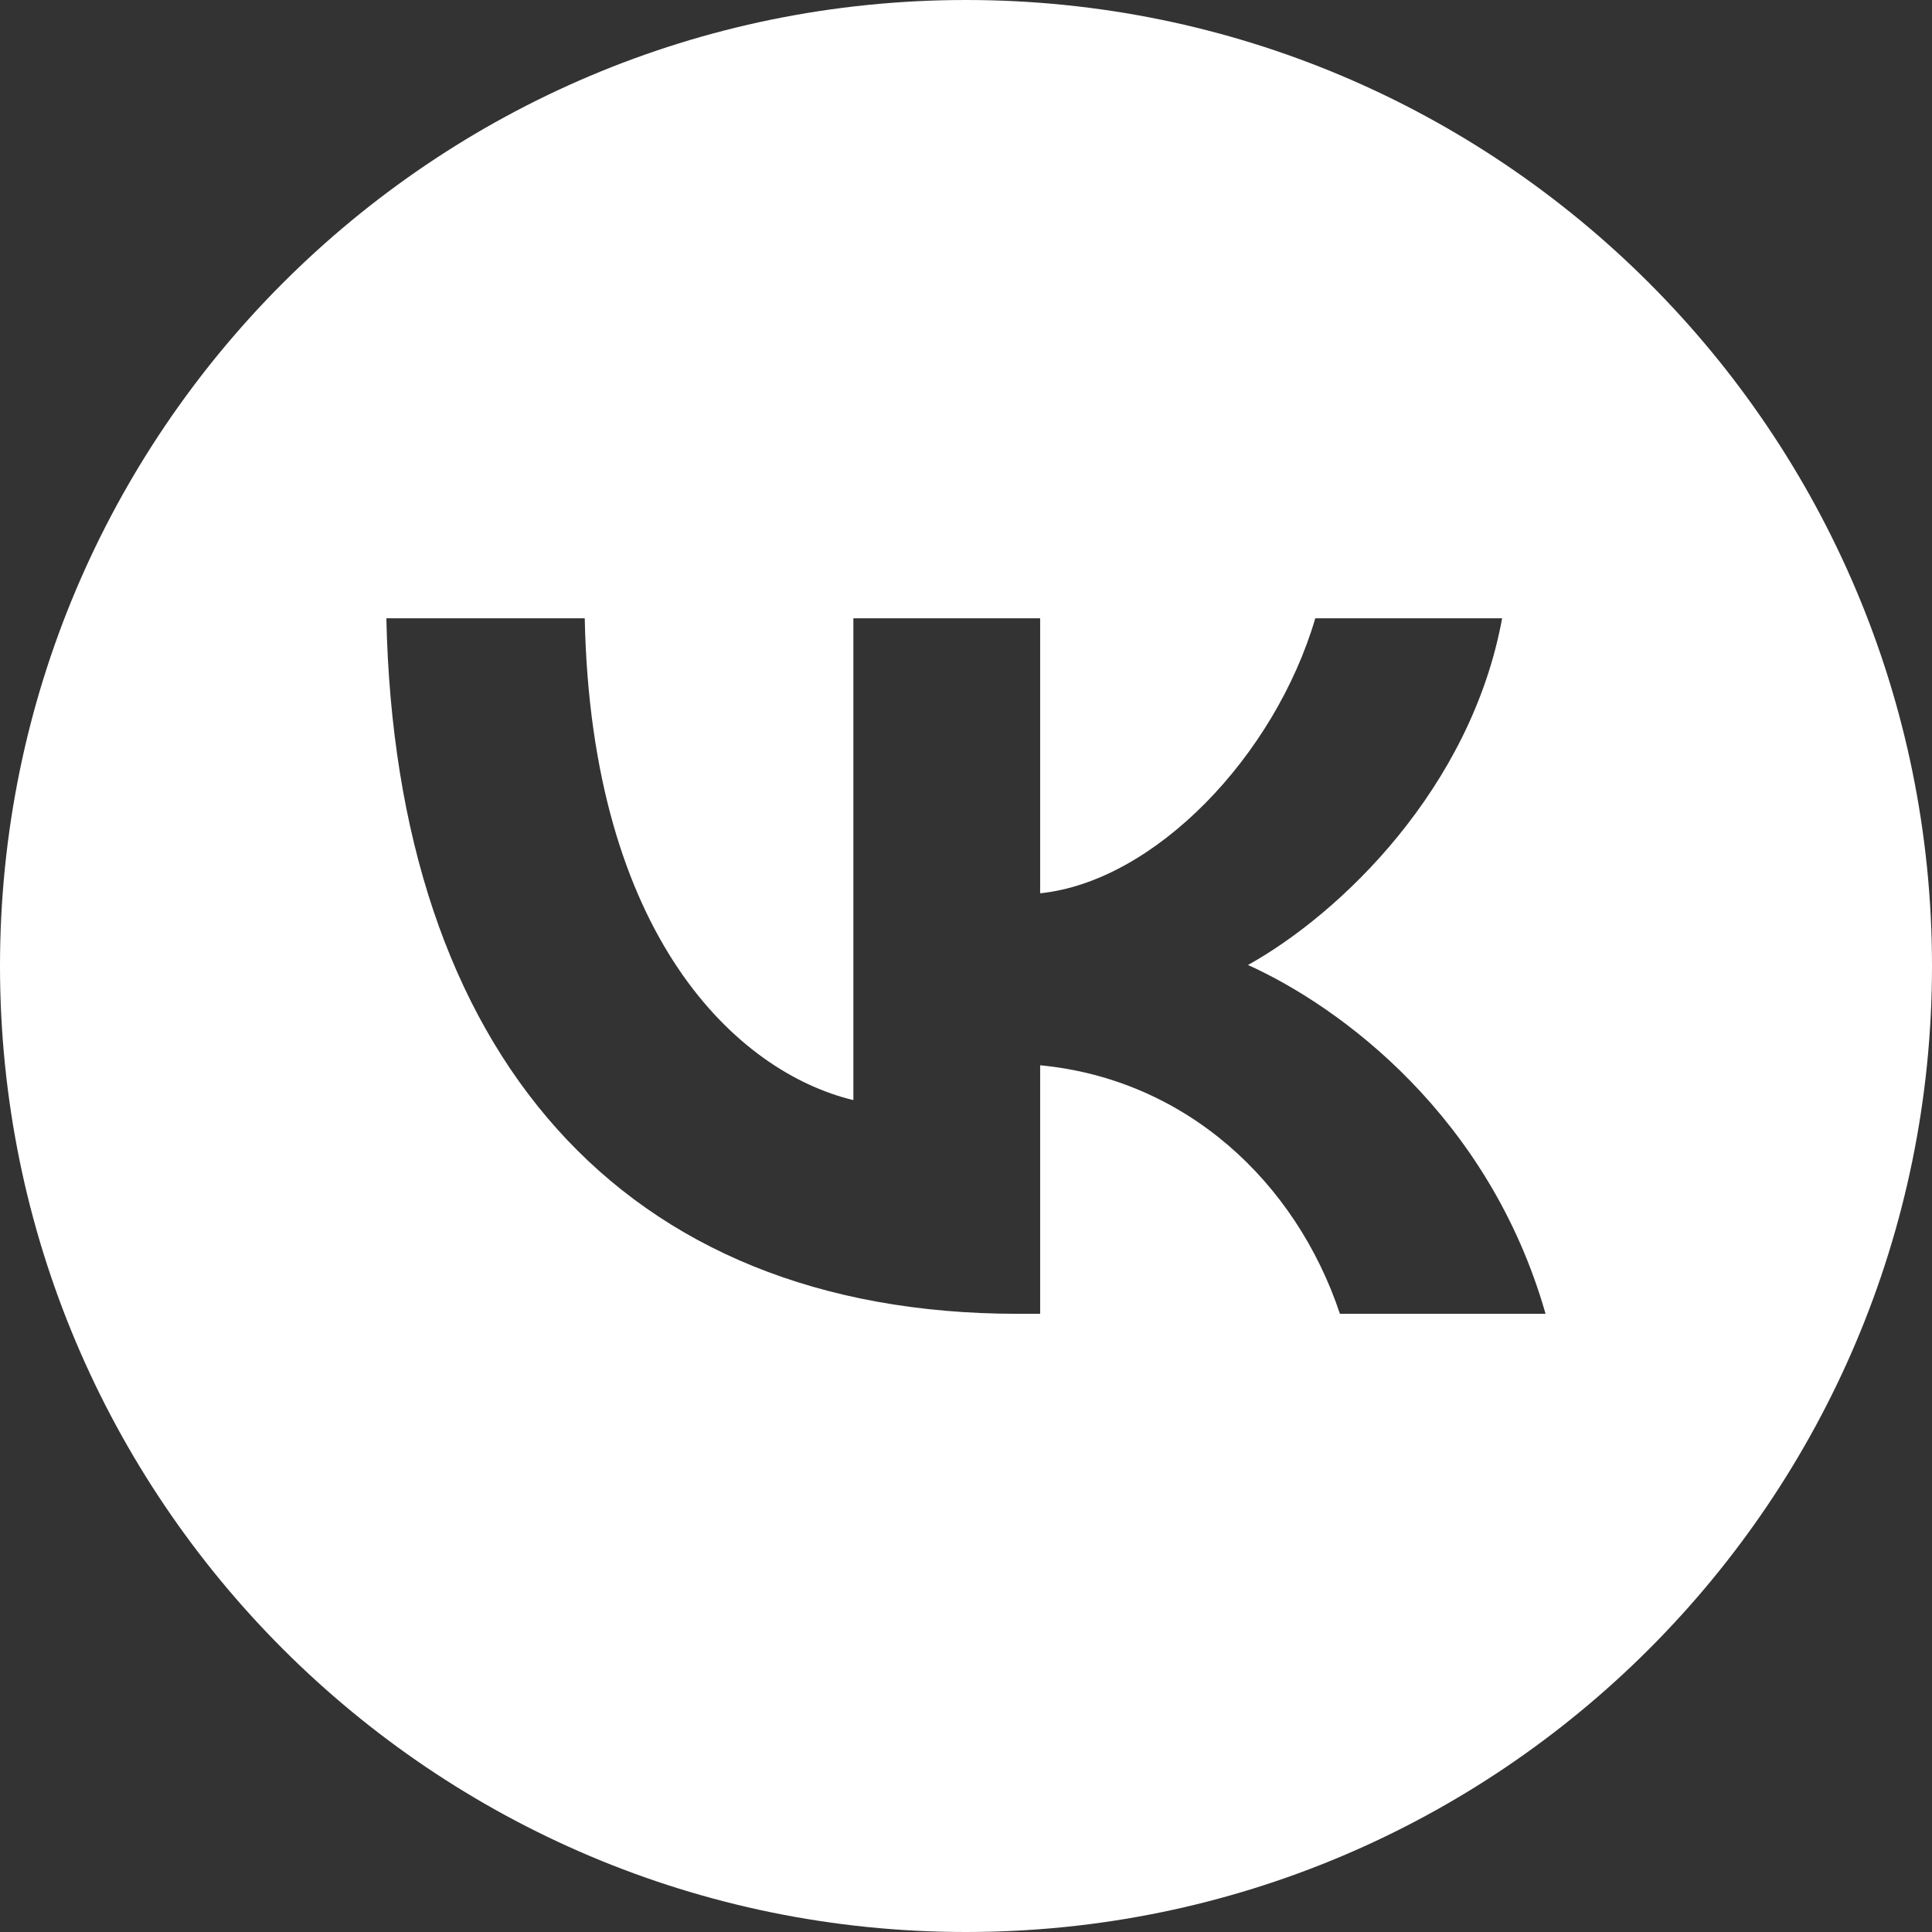 <?xml version="1.0" encoding="UTF-8"?> <svg xmlns="http://www.w3.org/2000/svg" width="44" height="44" viewBox="0 0 44 44" fill="none"><rect x="0" y="0" width="44" height="44" fill="#333333" stroke="none"/> <path fill-rule="evenodd" clip-rule="evenodd" d="M22 0C9.85 0 0 9.85 0 22C0 34.15 9.85 44 22 44C34.15 44 44 34.15 44 22C44 9.85 34.15 0 22 0ZM8.799 14.081C9.013 23.975 14.158 29.921 23.178 29.921H23.689V24.261C27.004 24.578 29.51 26.909 30.516 29.921H35.199C33.913 25.418 30.532 22.929 28.422 21.977C30.532 20.804 33.501 17.95 34.21 14.081H29.955C29.032 17.221 26.295 20.075 23.689 20.344V14.081H19.435V25.054C16.797 24.419 13.466 21.343 13.317 14.081H8.799Z" fill="white"></path> </svg> 